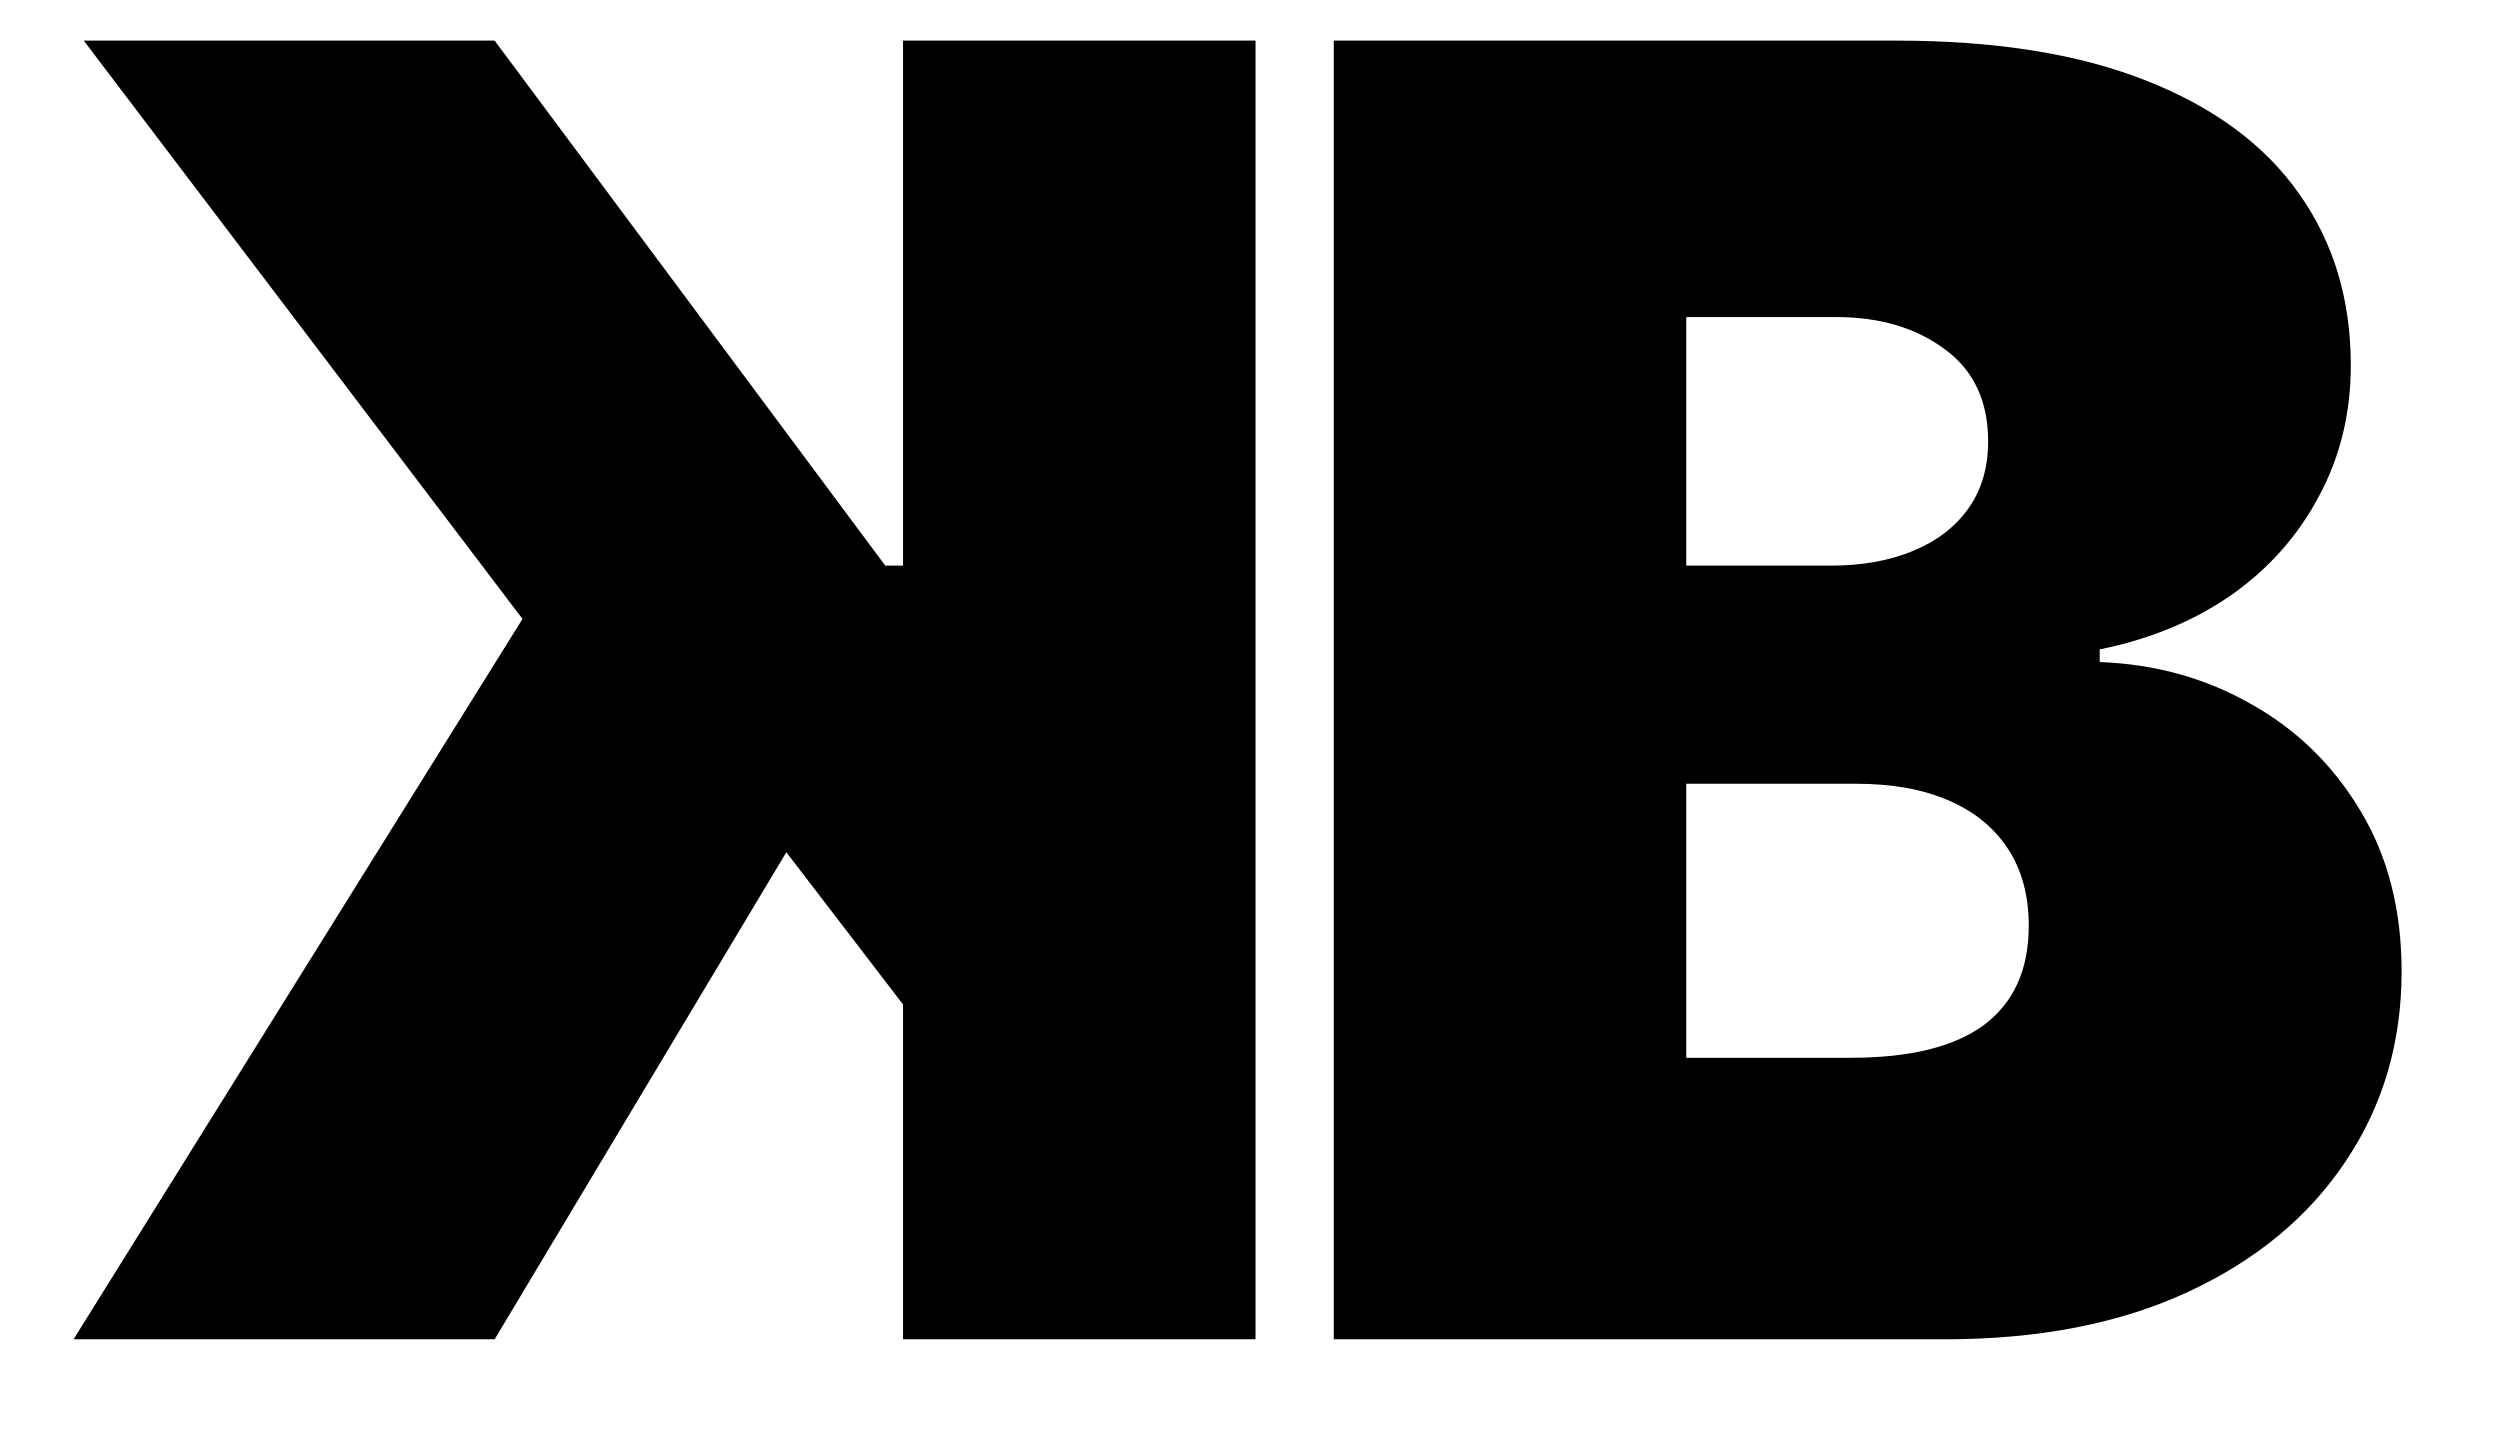 <svg width="28" height="16" viewBox="0 0 28 16" fill="none" xmlns="http://www.w3.org/2000/svg">
<path d="M14.062 15V0.455H10.114V6.335H9.915L5.54 0.455H0.938L5.852 6.932L0.824 15H5.54L8.807 9.545L10.114 11.25V15H14.062Z" fill="black"/>
<path d="M14.938 15V0.455H21.244C22.352 0.455 23.283 0.604 24.035 0.902C24.793 1.2 25.364 1.622 25.747 2.166C26.135 2.711 26.329 3.352 26.329 4.091C26.329 4.626 26.211 5.114 25.974 5.554C25.742 5.994 25.416 6.364 24.994 6.662C24.573 6.955 24.081 7.159 23.517 7.273V7.415C24.142 7.438 24.71 7.597 25.222 7.891C25.733 8.179 26.14 8.58 26.443 9.091C26.746 9.598 26.898 10.194 26.898 10.881C26.898 11.676 26.689 12.384 26.273 13.004C25.861 13.624 25.274 14.112 24.511 14.467C23.749 14.822 22.84 15 21.784 15H14.938ZM18.886 11.847H20.733C21.396 11.847 21.893 11.723 22.224 11.477C22.556 11.226 22.722 10.857 22.722 10.369C22.722 10.028 22.643 9.74 22.487 9.503C22.331 9.266 22.108 9.086 21.82 8.963C21.535 8.84 21.192 8.778 20.79 8.778H18.886V11.847ZM18.886 6.335H20.506C20.851 6.335 21.157 6.281 21.422 6.172C21.687 6.063 21.893 5.907 22.04 5.703C22.191 5.495 22.267 5.241 22.267 4.943C22.267 4.493 22.106 4.15 21.784 3.913C21.462 3.672 21.055 3.551 20.562 3.551H18.886V6.335Z" fill="black"/>
</svg>
